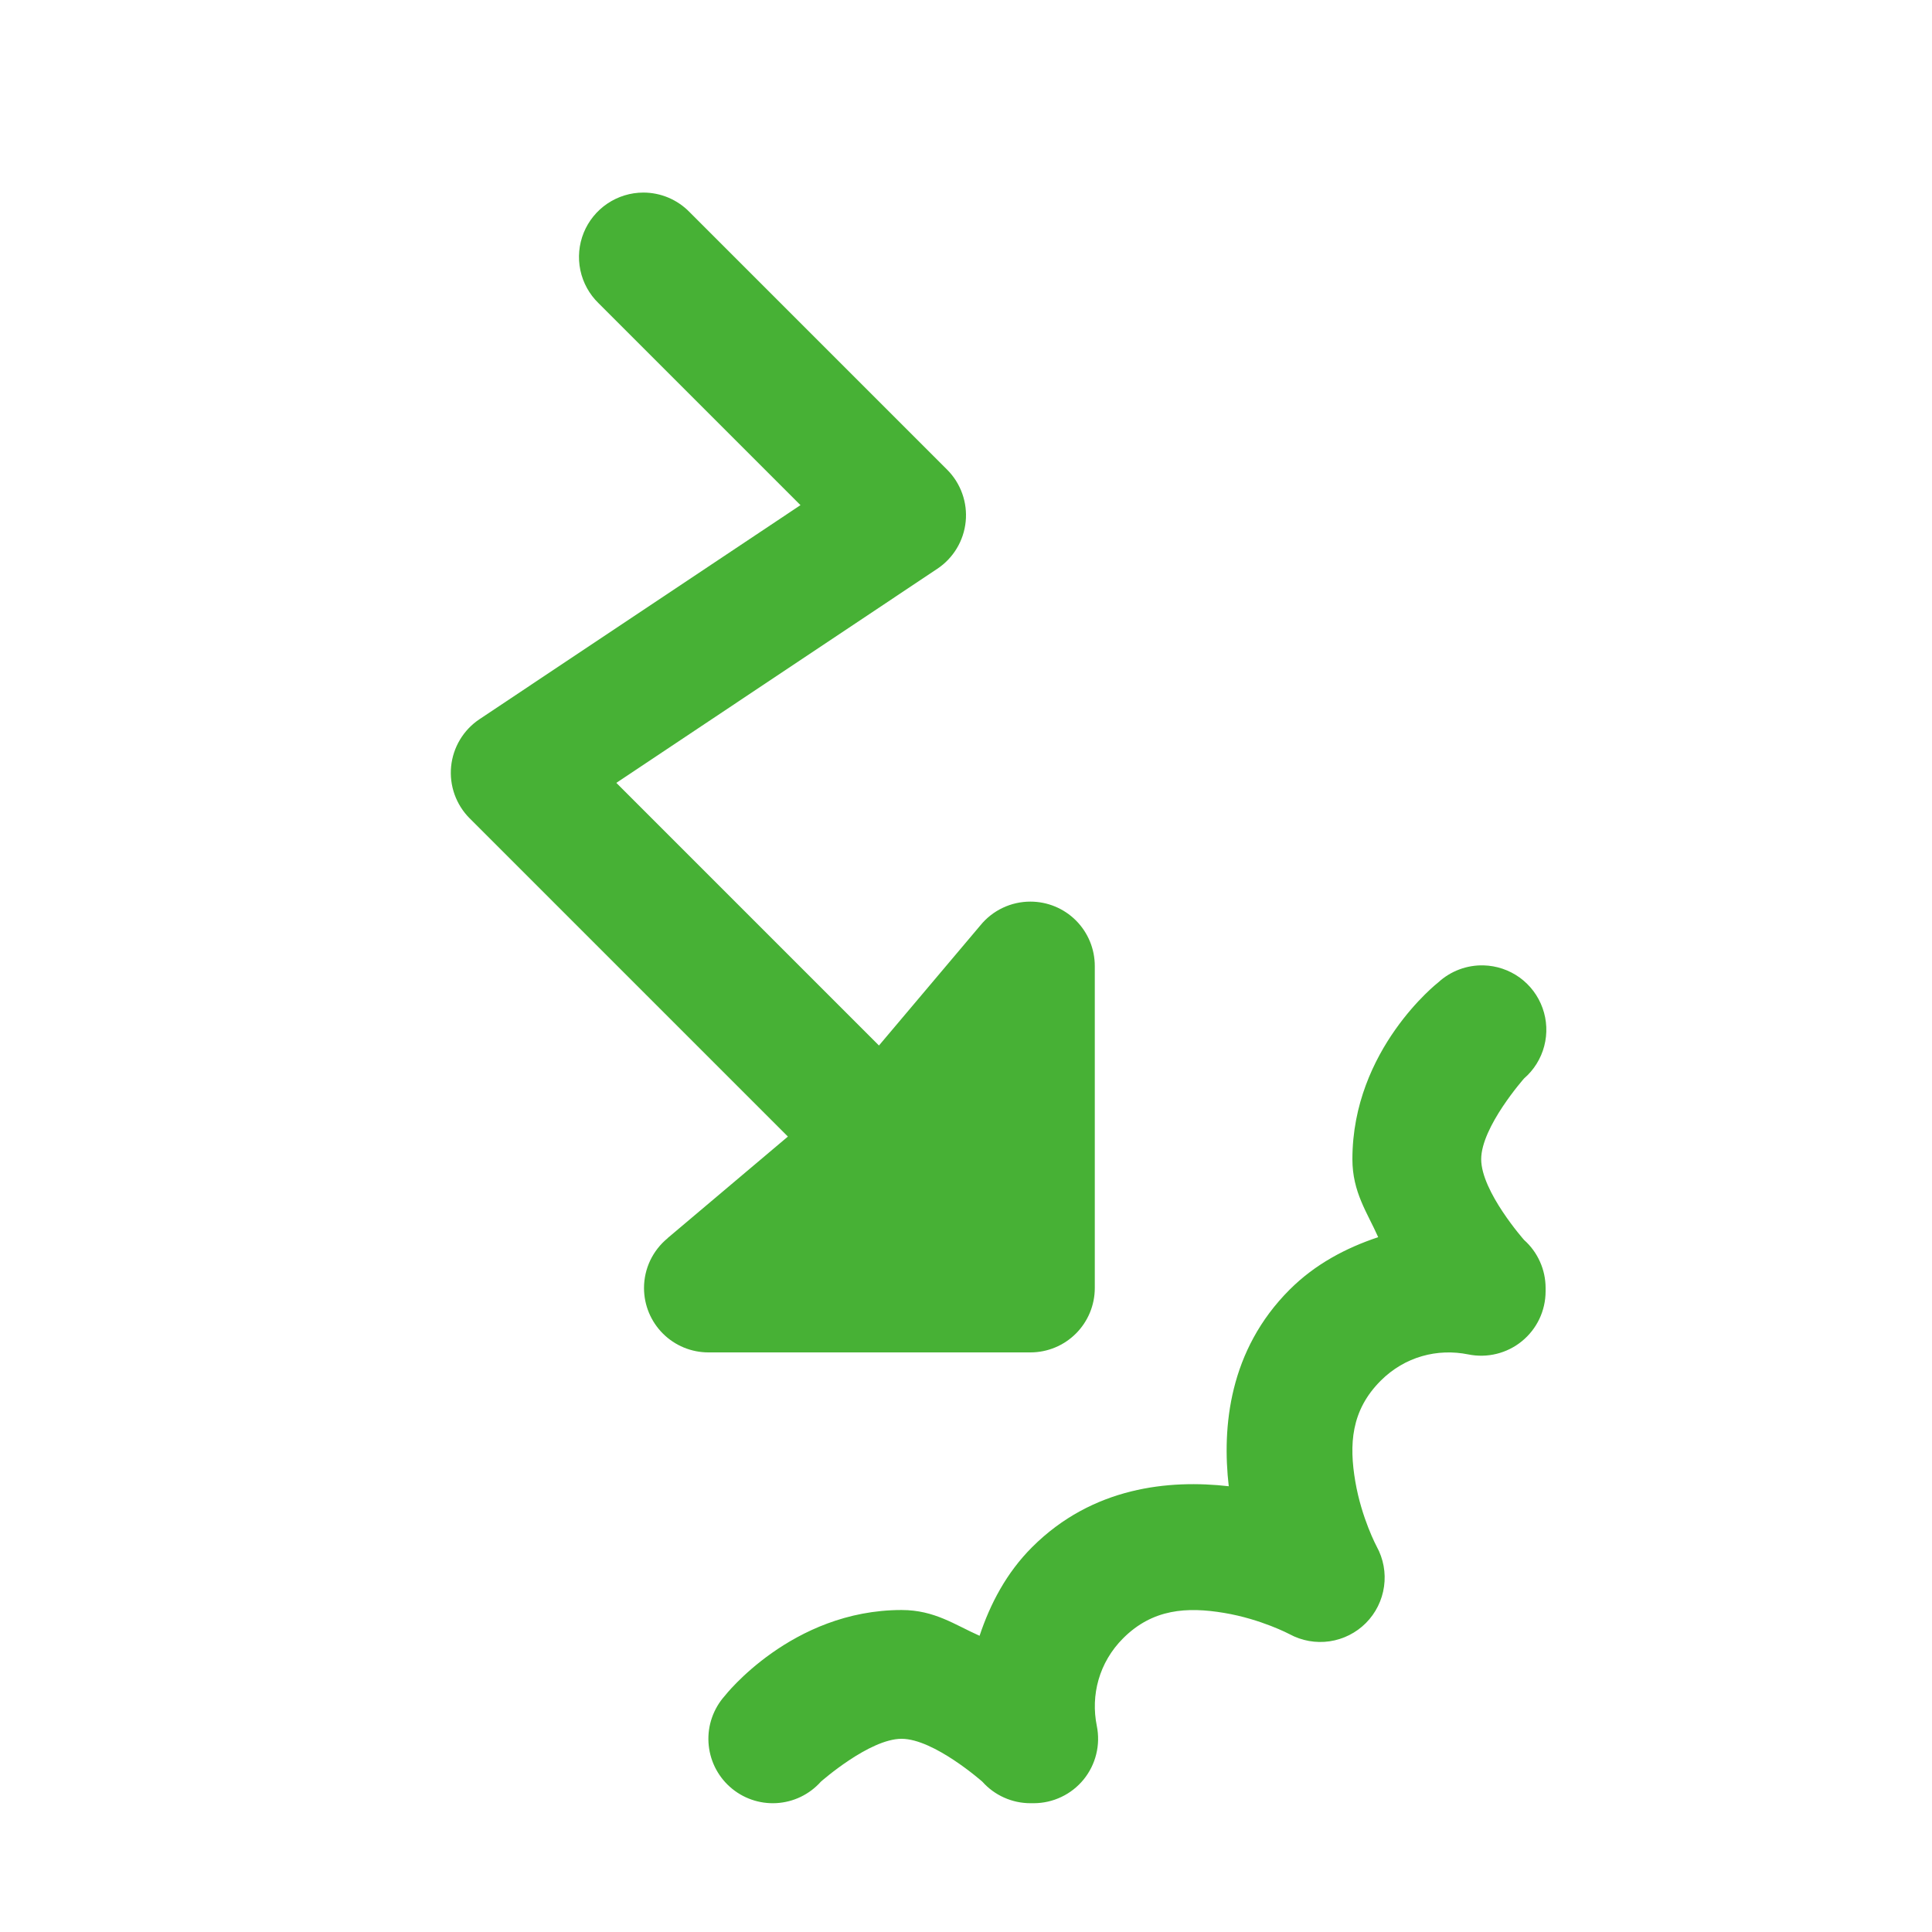<svg width="80" height="80" viewBox="0 0 80 80" fill="none" xmlns="http://www.w3.org/2000/svg">
<path d="M26.641 7.974C26.11 7.974 25.592 8.133 25.152 8.429C24.712 8.725 24.37 9.146 24.17 9.638C23.971 10.129 23.922 10.669 24.031 11.188C24.14 11.707 24.401 12.182 24.781 12.552L33.146 20.917L19.854 29.781C19.526 30 19.25 30.289 19.047 30.628C18.844 30.966 18.719 31.345 18.68 31.737C18.641 32.13 18.69 32.526 18.823 32.898C18.956 33.269 19.169 33.607 19.448 33.886L32.625 47.063L27.646 51.266V51.271C27.34 51.521 27.094 51.836 26.924 52.192C26.755 52.549 26.667 52.939 26.667 53.334C26.667 54.041 26.948 54.719 27.448 55.219C27.948 55.719 28.626 56 29.333 56H42.667C43.374 56 44.052 55.719 44.552 55.219C45.052 54.719 45.333 54.041 45.333 53.334V40C45.333 39.293 45.052 38.615 44.552 38.114C44.052 37.614 43.374 37.334 42.667 37.334C42.271 37.333 41.88 37.421 41.523 37.59C41.165 37.759 40.849 38.006 40.599 38.313L36.396 43.292L25.521 32.417L38.812 23.552C39.141 23.333 39.416 23.044 39.619 22.706C39.822 22.368 39.948 21.989 39.987 21.596C40.026 21.204 39.977 20.807 39.844 20.436C39.711 20.064 39.498 19.727 39.219 19.448L28.552 8.781C28.304 8.526 28.006 8.323 27.678 8.184C27.35 8.046 26.997 7.974 26.641 7.974ZM61.432 39.974C60.74 39.956 60.067 40.208 59.557 40.677C59.557 40.677 56 43.445 56 48C56 49.37 56.618 50.21 57.068 51.229C55.735 51.672 54.455 52.347 53.401 53.401C50.891 55.911 50.597 59.088 50.88 61.542C48.424 61.262 45.244 61.558 42.734 64.068C41.68 65.122 41.006 66.401 40.562 67.734C39.543 67.285 38.703 66.667 37.333 66.667C32.778 66.667 30.01 70.224 30.01 70.224C29.777 70.485 29.598 70.79 29.482 71.121C29.366 71.451 29.317 71.802 29.337 72.151C29.357 72.501 29.445 72.843 29.597 73.159C29.75 73.474 29.962 73.757 30.224 73.99C30.485 74.223 30.79 74.403 31.12 74.518C31.451 74.634 31.801 74.683 32.151 74.663C32.501 74.643 32.843 74.555 33.158 74.403C33.474 74.25 33.756 74.038 33.99 73.776C33.99 73.776 35.995 72 37.333 72C38.671 72 40.677 73.776 40.677 73.776C40.927 74.056 41.234 74.281 41.577 74.434C41.92 74.588 42.291 74.667 42.667 74.667H42.807C43.202 74.666 43.592 74.578 43.949 74.408C44.305 74.239 44.62 73.992 44.87 73.686C45.119 73.38 45.298 73.022 45.392 72.639C45.487 72.256 45.495 71.856 45.417 71.469C45.157 70.196 45.507 68.837 46.505 67.839C47.732 66.612 49.155 66.531 50.688 66.787C52.22 67.043 53.396 67.667 53.396 67.667C53.903 67.942 54.485 68.046 55.055 67.963C55.626 67.879 56.154 67.613 56.561 67.204C56.967 66.795 57.23 66.265 57.31 65.694C57.391 65.123 57.283 64.542 57.005 64.037C57.005 64.037 56.379 62.868 56.12 61.344C55.861 59.82 55.936 58.408 57.172 57.172C58.17 56.174 59.521 55.824 60.802 56.084C61.189 56.162 61.589 56.154 61.972 56.059C62.355 55.965 62.713 55.786 63.019 55.536C63.325 55.287 63.572 54.972 63.742 54.615C63.911 54.259 63.999 53.869 64 53.474V53.334C64 52.958 63.921 52.586 63.767 52.244C63.614 51.901 63.39 51.594 63.109 51.344C63.109 51.344 61.333 49.338 61.333 48C61.333 46.662 63.109 44.656 63.109 44.656C63.516 44.304 63.807 43.837 63.943 43.317C64.08 42.797 64.056 42.247 63.874 41.741C63.693 41.234 63.363 40.795 62.927 40.479C62.491 40.164 61.97 39.988 61.432 39.974Z" fill="#47B135"/>
</svg>
